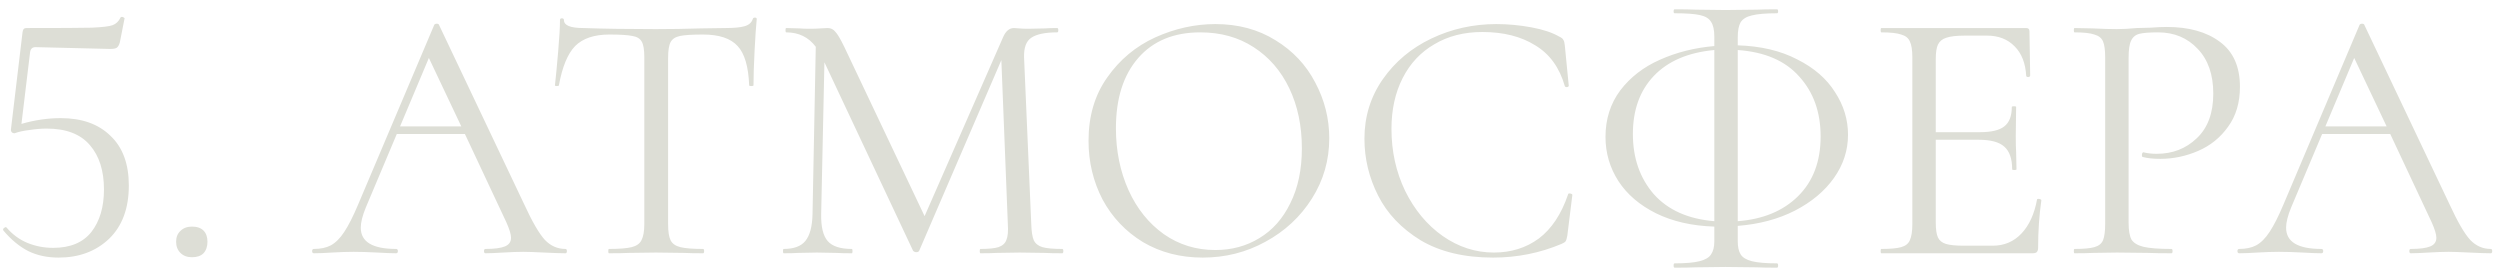 <?xml version="1.0" encoding="UTF-8"?> <svg xmlns="http://www.w3.org/2000/svg" width="222" height="24" viewBox="0 0 222 24" fill="none"> <path d="M5.392 10.49C7.269 10.49 8.741 11.013 9.808 12.058C10.896 13.082 11.44 14.554 11.44 16.474C11.44 18.501 10.853 20.08 9.68 21.21C8.507 22.32 7.013 22.874 5.2 22.874C4.197 22.874 3.301 22.682 2.512 22.298C1.723 21.893 0.987 21.285 0.304 20.474L0.272 20.41C0.272 20.325 0.315 20.261 0.4 20.218C0.485 20.154 0.549 20.154 0.592 20.218C1.104 20.816 1.712 21.264 2.416 21.562C3.141 21.861 3.909 22.01 4.72 22.01C6.235 22.01 7.365 21.541 8.112 20.602C8.859 19.642 9.232 18.384 9.232 16.826C9.232 15.162 8.816 13.85 7.984 12.89C7.152 11.909 5.872 11.418 4.144 11.418C3.675 11.418 3.163 11.461 2.608 11.546C2.075 11.61 1.637 11.706 1.296 11.834C1.189 11.834 1.104 11.802 1.04 11.738C0.976 11.653 0.955 11.557 0.976 11.45L2 2.874C2.021 2.725 2.053 2.629 2.096 2.586C2.139 2.522 2.245 2.49 2.416 2.49C5.296 2.49 7.205 2.48 8.144 2.458C9.104 2.416 9.723 2.341 10 2.234C10.299 2.128 10.533 1.904 10.704 1.562C10.704 1.52 10.747 1.498 10.832 1.498C10.896 1.498 10.949 1.52 10.992 1.562C11.056 1.584 11.077 1.616 11.056 1.658L10.64 3.77C10.576 4.005 10.48 4.165 10.352 4.25C10.245 4.314 10.053 4.346 9.776 4.346L3.152 4.186C2.875 4.186 2.715 4.336 2.672 4.634L1.904 11.002C3.077 10.661 4.24 10.49 5.392 10.49ZM17.047 22.842C16.62 22.842 16.279 22.714 16.023 22.458C15.767 22.202 15.639 21.872 15.639 21.466C15.639 21.061 15.767 20.741 16.023 20.506C16.279 20.25 16.62 20.122 17.047 20.122C17.495 20.122 17.836 20.24 18.071 20.474C18.305 20.709 18.423 21.04 18.423 21.466C18.423 21.893 18.305 22.234 18.071 22.49C17.836 22.725 17.495 22.842 17.047 22.842ZM50.212 22.106C50.297 22.106 50.34 22.17 50.34 22.298C50.34 22.426 50.297 22.49 50.212 22.49C49.806 22.49 49.177 22.469 48.324 22.426C47.47 22.384 46.852 22.362 46.468 22.362C45.998 22.362 45.401 22.384 44.676 22.426C43.993 22.469 43.47 22.49 43.108 22.49C43.022 22.49 42.98 22.426 42.98 22.298C42.98 22.17 43.022 22.106 43.108 22.106C43.897 22.106 44.473 22.032 44.836 21.882C45.198 21.733 45.38 21.477 45.38 21.114C45.38 20.816 45.241 20.357 44.964 19.738L41.284 11.898H35.236L32.484 18.426C32.185 19.152 32.036 19.749 32.036 20.218C32.036 21.477 33.081 22.106 35.172 22.106C35.278 22.106 35.332 22.17 35.332 22.298C35.332 22.426 35.278 22.49 35.172 22.49C34.788 22.49 34.233 22.469 33.508 22.426C32.697 22.384 31.993 22.362 31.396 22.362C30.841 22.362 30.201 22.384 29.476 22.426C28.836 22.469 28.302 22.49 27.876 22.49C27.769 22.49 27.716 22.426 27.716 22.298C27.716 22.17 27.769 22.106 27.876 22.106C28.473 22.106 28.974 22 29.38 21.786C29.806 21.552 30.201 21.157 30.564 20.602C30.948 20.026 31.364 19.205 31.812 18.138L38.564 2.202C38.606 2.138 38.681 2.106 38.788 2.106C38.894 2.106 38.958 2.138 38.98 2.202L46.532 18.106C47.257 19.685 47.876 20.752 48.388 21.306C48.9 21.84 49.508 22.106 50.212 22.106ZM35.524 11.226H40.964L38.084 5.146L35.524 11.226ZM54.111 3.066C52.767 3.066 51.753 3.408 51.071 4.09C50.409 4.773 49.929 5.936 49.63 7.578C49.63 7.621 49.566 7.642 49.438 7.642C49.332 7.642 49.279 7.621 49.279 7.578C49.364 6.81 49.46 5.808 49.566 4.57C49.673 3.333 49.727 2.405 49.727 1.786C49.727 1.68 49.78 1.626 49.886 1.626C50.014 1.626 50.078 1.68 50.078 1.786C50.078 2.256 50.654 2.49 51.806 2.49C53.62 2.554 55.764 2.586 58.239 2.586C59.497 2.586 60.831 2.565 62.239 2.522L64.415 2.49C65.183 2.49 65.748 2.437 66.111 2.33C66.495 2.224 66.74 2.01 66.847 1.69C66.868 1.605 66.932 1.562 67.038 1.562C67.145 1.562 67.198 1.605 67.198 1.69C67.135 2.309 67.07 3.248 67.007 4.506C66.942 5.765 66.91 6.789 66.91 7.578C66.91 7.621 66.847 7.642 66.719 7.642C66.591 7.642 66.526 7.621 66.526 7.578C66.463 5.914 66.121 4.752 65.502 4.09C64.884 3.408 63.86 3.066 62.431 3.066C61.471 3.066 60.788 3.109 60.383 3.194C59.977 3.28 59.7 3.461 59.55 3.738C59.401 4.016 59.327 4.485 59.327 5.146V19.898C59.327 20.56 59.401 21.04 59.55 21.338C59.7 21.637 59.988 21.84 60.414 21.946C60.841 22.053 61.513 22.106 62.431 22.106C62.495 22.106 62.526 22.17 62.526 22.298C62.526 22.426 62.495 22.49 62.431 22.49C61.727 22.49 61.161 22.48 60.734 22.458L58.239 22.426L55.839 22.458C55.412 22.48 54.825 22.49 54.078 22.49C54.036 22.49 54.014 22.426 54.014 22.298C54.014 22.17 54.036 22.106 54.078 22.106C54.996 22.106 55.668 22.053 56.094 21.946C56.521 21.84 56.809 21.637 56.959 21.338C57.129 21.018 57.215 20.538 57.215 19.898V5.082C57.215 4.421 57.14 3.962 56.99 3.706C56.841 3.429 56.564 3.258 56.158 3.194C55.753 3.109 55.071 3.066 54.111 3.066ZM94.328 22.106C94.392 22.106 94.424 22.17 94.424 22.298C94.424 22.426 94.392 22.49 94.328 22.49C93.666 22.49 93.144 22.48 92.76 22.458L90.552 22.426L88.504 22.458C88.162 22.48 87.682 22.49 87.064 22.49C87.021 22.49 87 22.426 87 22.298C87 22.17 87.021 22.106 87.064 22.106C87.789 22.106 88.322 22.053 88.664 21.946C89.026 21.818 89.261 21.605 89.368 21.306C89.496 21.008 89.538 20.538 89.496 19.898L88.92 5.338L81.624 22.266C81.581 22.352 81.496 22.394 81.368 22.394C81.261 22.394 81.165 22.352 81.08 22.266L73.208 5.53L72.92 19.002C72.898 20.133 73.09 20.933 73.496 21.402C73.901 21.872 74.616 22.106 75.64 22.106C75.682 22.106 75.704 22.17 75.704 22.298C75.704 22.426 75.682 22.49 75.64 22.49C75.042 22.49 74.584 22.48 74.264 22.458L72.536 22.426L70.872 22.458C70.573 22.48 70.146 22.49 69.592 22.49C69.549 22.49 69.528 22.426 69.528 22.298C69.528 22.17 69.549 22.106 69.592 22.106C70.488 22.106 71.128 21.872 71.512 21.402C71.917 20.912 72.13 20.112 72.152 19.002L72.44 4.154C71.8 3.301 70.925 2.874 69.816 2.874C69.773 2.874 69.752 2.81 69.752 2.682C69.752 2.554 69.773 2.49 69.816 2.49L71 2.522C71.213 2.544 71.512 2.554 71.896 2.554C72.28 2.554 72.6 2.544 72.856 2.522C73.133 2.501 73.346 2.49 73.496 2.49C73.773 2.49 73.997 2.597 74.168 2.81C74.36 3.002 74.626 3.45 74.968 4.154L82.104 19.194L89.08 3.29C89.314 2.757 89.634 2.49 90.04 2.49C90.146 2.49 90.296 2.501 90.488 2.522C90.701 2.544 90.978 2.554 91.32 2.554L92.824 2.522C93.058 2.501 93.41 2.49 93.88 2.49C93.944 2.49 93.976 2.554 93.976 2.682C93.976 2.81 93.944 2.874 93.88 2.874C92.813 2.874 92.045 3.034 91.576 3.354C91.128 3.653 90.914 4.229 90.936 5.082L91.576 19.898C91.597 20.56 91.672 21.04 91.8 21.338C91.949 21.637 92.205 21.84 92.568 21.946C92.93 22.053 93.517 22.106 94.328 22.106ZM106.806 22.874C104.822 22.874 103.051 22.416 101.494 21.498C99.958 20.56 98.763 19.301 97.91 17.722C97.078 16.122 96.662 14.384 96.662 12.506C96.662 10.309 97.216 8.432 98.326 6.874C99.435 5.296 100.854 4.112 102.582 3.322C104.331 2.533 106.112 2.138 107.926 2.138C109.952 2.138 111.734 2.618 113.27 3.578C114.806 4.517 115.979 5.765 116.79 7.322C117.622 8.88 118.038 10.533 118.038 12.282C118.038 14.224 117.526 16.005 116.502 17.626C115.478 19.248 114.102 20.528 112.374 21.466C110.667 22.405 108.811 22.874 106.806 22.874ZM107.926 22.202C109.376 22.202 110.678 21.85 111.83 21.146C113.003 20.442 113.92 19.408 114.582 18.042C115.264 16.677 115.606 15.056 115.606 13.178C115.606 11.173 115.232 9.392 114.486 7.834C113.739 6.277 112.683 5.061 111.318 4.186C109.974 3.312 108.395 2.874 106.582 2.874C104.235 2.874 102.4 3.632 101.078 5.146C99.755 6.661 99.094 8.741 99.094 11.386C99.094 13.392 99.467 15.226 100.214 16.89C100.96 18.533 102.006 19.834 103.35 20.794C104.694 21.733 106.219 22.202 107.926 22.202ZM132.874 2.138C133.898 2.138 134.932 2.234 135.978 2.426C137.023 2.618 137.855 2.896 138.474 3.258C138.666 3.344 138.783 3.44 138.826 3.546C138.89 3.632 138.932 3.792 138.954 4.026L139.306 7.61C139.306 7.674 139.252 7.717 139.146 7.738C139.039 7.738 138.975 7.706 138.954 7.642C138.484 6 137.61 4.794 136.33 4.026C135.071 3.237 133.503 2.842 131.626 2.842C130.004 2.842 128.586 3.205 127.37 3.93C126.154 4.634 125.215 5.637 124.554 6.938C123.892 8.24 123.562 9.744 123.562 11.45C123.562 13.434 123.967 15.269 124.778 16.954C125.61 18.64 126.719 19.973 128.106 20.954C129.514 21.936 131.028 22.426 132.65 22.426C134.186 22.426 135.519 22.01 136.65 21.178C137.78 20.325 138.644 19.024 139.242 17.274C139.242 17.21 139.284 17.178 139.37 17.178C139.434 17.178 139.487 17.189 139.53 17.21C139.594 17.232 139.626 17.264 139.626 17.306L139.178 20.922C139.135 21.178 139.082 21.349 139.018 21.434C138.975 21.498 138.858 21.573 138.666 21.658C136.746 22.469 134.719 22.874 132.586 22.874C130.026 22.874 127.882 22.362 126.154 21.338C124.447 20.293 123.188 18.97 122.378 17.37C121.567 15.77 121.162 14.085 121.162 12.314C121.162 10.352 121.706 8.592 122.794 7.034C123.882 5.477 125.322 4.272 127.114 3.418C128.906 2.565 130.826 2.138 132.874 2.138ZM164.104 11.962C164.104 13.349 163.688 14.629 162.856 15.802C162.024 16.976 160.861 17.946 159.368 18.714C157.896 19.461 156.211 19.909 154.312 20.058V21.434C154.312 21.925 154.397 22.309 154.568 22.586C154.739 22.864 155.069 23.066 155.56 23.194C156.072 23.322 156.819 23.386 157.8 23.386C157.864 23.386 157.896 23.45 157.896 23.578C157.896 23.706 157.864 23.77 157.8 23.77C157.032 23.77 156.424 23.76 155.976 23.738L153.224 23.706L150.6 23.738C150.131 23.76 149.501 23.77 148.712 23.77C148.648 23.77 148.616 23.706 148.616 23.578C148.616 23.45 148.648 23.386 148.712 23.386C149.693 23.386 150.429 23.322 150.92 23.194C151.432 23.066 151.773 22.864 151.944 22.586C152.136 22.309 152.232 21.925 152.232 21.434V20.122C150.248 20.058 148.52 19.664 147.048 18.938C145.597 18.213 144.488 17.264 143.72 16.09C142.952 14.896 142.568 13.584 142.568 12.154C142.568 10.576 143.005 9.2 143.88 8.026C144.776 6.853 145.949 5.946 147.4 5.306C148.872 4.645 150.483 4.24 152.232 4.09V3.258C152.232 2.661 152.136 2.224 151.944 1.946C151.773 1.648 151.443 1.445 150.952 1.338C150.483 1.232 149.736 1.178 148.712 1.178C148.648 1.178 148.616 1.125 148.616 1.018C148.616 0.89 148.648 0.826 148.712 0.826C149.501 0.826 150.131 0.837 150.6 0.858L153.224 0.89L156.008 0.858C156.456 0.837 157.053 0.826 157.8 0.826C157.864 0.826 157.896 0.89 157.896 1.018C157.896 1.125 157.864 1.178 157.8 1.178C156.797 1.178 156.051 1.242 155.56 1.37C155.091 1.477 154.76 1.68 154.568 1.978C154.397 2.277 154.312 2.725 154.312 3.322V4.026C156.36 4.09 158.12 4.506 159.592 5.274C161.085 6.021 162.205 6.992 162.952 8.186C163.72 9.36 164.104 10.618 164.104 11.962ZM161.672 12.122C161.672 9.968 161.043 8.197 159.784 6.81C158.547 5.402 156.723 4.613 154.312 4.442V19.642C156.552 19.472 158.333 18.736 159.656 17.434C161 16.112 161.672 14.341 161.672 12.122ZM145 11.898C145 14.032 145.619 15.813 146.856 17.242C148.115 18.65 149.907 19.45 152.232 19.642V4.442C149.907 4.656 148.115 5.424 146.856 6.746C145.619 8.048 145 9.765 145 11.898ZM180.888 17.722C180.888 17.68 180.93 17.658 181.016 17.658C181.08 17.658 181.133 17.669 181.176 17.69C181.24 17.712 181.272 17.744 181.272 17.786C181.08 19.13 180.984 20.538 180.984 22.01C180.984 22.181 180.941 22.309 180.856 22.394C180.792 22.458 180.664 22.49 180.472 22.49H167.064C167.021 22.49 167 22.426 167 22.298C167 22.17 167.021 22.106 167.064 22.106C167.874 22.106 168.461 22.053 168.824 21.946C169.208 21.84 169.464 21.637 169.592 21.338C169.741 21.018 169.816 20.538 169.816 19.898V5.082C169.816 4.442 169.741 3.973 169.592 3.674C169.464 3.376 169.208 3.173 168.824 3.066C168.461 2.938 167.874 2.874 167.064 2.874C167.021 2.874 167 2.81 167 2.682C167 2.554 167.021 2.49 167.064 2.49H179.928C180.12 2.49 180.216 2.586 180.216 2.778L180.28 6.714C180.28 6.778 180.226 6.821 180.12 6.842C180.013 6.842 179.949 6.81 179.928 6.746C179.864 5.616 179.522 4.741 178.904 4.122C178.285 3.482 177.464 3.162 176.44 3.162H174.488C173.741 3.162 173.186 3.226 172.824 3.354C172.482 3.461 172.237 3.664 172.088 3.962C171.96 4.24 171.896 4.666 171.896 5.242V11.738H175.8C176.824 11.738 177.549 11.568 177.976 11.226C178.424 10.885 178.648 10.309 178.648 9.498C178.648 9.456 178.712 9.434 178.84 9.434C178.968 9.434 179.032 9.456 179.032 9.498L179 12.09C179 12.709 179.01 13.178 179.032 13.498L179.064 15.034C179.064 15.077 179 15.098 178.872 15.098C178.744 15.098 178.68 15.077 178.68 15.034C178.68 14.096 178.445 13.424 177.976 13.018C177.528 12.613 176.77 12.41 175.704 12.41H171.896V19.77C171.896 20.368 171.96 20.805 172.088 21.082C172.216 21.36 172.45 21.552 172.792 21.658C173.133 21.765 173.666 21.818 174.392 21.818H176.952C177.976 21.818 178.829 21.456 179.512 20.73C180.194 20.005 180.653 19.002 180.888 17.722ZM189.019 19.77C189.019 20.453 189.104 20.954 189.275 21.274C189.467 21.573 189.819 21.786 190.331 21.914C190.864 22.042 191.696 22.106 192.827 22.106C192.891 22.106 192.923 22.17 192.923 22.298C192.923 22.426 192.891 22.49 192.827 22.49C191.952 22.49 191.27 22.48 190.779 22.458L187.995 22.426L185.851 22.458C185.446 22.48 184.902 22.49 184.219 22.49C184.176 22.49 184.155 22.426 184.155 22.298C184.155 22.17 184.176 22.106 184.219 22.106C185.03 22.106 185.616 22.053 185.979 21.946C186.363 21.84 186.619 21.637 186.747 21.338C186.875 21.018 186.939 20.538 186.939 19.898V5.082C186.939 4.442 186.875 3.973 186.747 3.674C186.619 3.376 186.363 3.173 185.979 3.066C185.616 2.938 185.03 2.874 184.219 2.874C184.176 2.874 184.155 2.81 184.155 2.682C184.155 2.554 184.176 2.49 184.219 2.49L185.819 2.522C186.715 2.565 187.43 2.586 187.963 2.586C188.496 2.586 189.094 2.554 189.755 2.49C190.011 2.49 190.416 2.48 190.971 2.458C191.526 2.416 192.006 2.394 192.411 2.394C194.374 2.394 195.942 2.832 197.115 3.706C198.31 4.581 198.907 5.914 198.907 7.706C198.907 9.114 198.555 10.298 197.851 11.258C197.168 12.218 196.283 12.933 195.195 13.402C194.107 13.872 192.987 14.106 191.835 14.106C191.216 14.106 190.704 14.053 190.299 13.946C190.235 13.946 190.203 13.893 190.203 13.786C190.203 13.722 190.214 13.658 190.235 13.594C190.278 13.53 190.32 13.509 190.363 13.53C190.704 13.616 191.088 13.658 191.515 13.658C192.923 13.658 194.107 13.2 195.067 12.282C196.048 11.365 196.539 10.042 196.539 8.314C196.539 6.629 196.08 5.306 195.163 4.346C194.246 3.365 193.072 2.874 191.643 2.874C190.875 2.874 190.32 2.917 189.979 3.002C189.638 3.088 189.392 3.29 189.243 3.61C189.094 3.909 189.019 4.421 189.019 5.146V19.77ZM221.181 22.106C221.266 22.106 221.309 22.17 221.309 22.298C221.309 22.426 221.266 22.49 221.181 22.49C220.775 22.49 220.146 22.469 219.293 22.426C218.439 22.384 217.821 22.362 217.437 22.362C216.967 22.362 216.37 22.384 215.645 22.426C214.962 22.469 214.439 22.49 214.077 22.49C213.991 22.49 213.949 22.426 213.949 22.298C213.949 22.17 213.991 22.106 214.077 22.106C214.866 22.106 215.442 22.032 215.805 21.882C216.167 21.733 216.349 21.477 216.349 21.114C216.349 20.816 216.21 20.357 215.933 19.738L212.253 11.898H206.205L203.453 18.426C203.154 19.152 203.005 19.749 203.005 20.218C203.005 21.477 204.05 22.106 206.141 22.106C206.247 22.106 206.301 22.17 206.301 22.298C206.301 22.426 206.247 22.49 206.141 22.49C205.757 22.49 205.202 22.469 204.477 22.426C203.666 22.384 202.962 22.362 202.365 22.362C201.81 22.362 201.17 22.384 200.445 22.426C199.805 22.469 199.271 22.49 198.845 22.49C198.738 22.49 198.684 22.426 198.684 22.298C198.684 22.17 198.738 22.106 198.845 22.106C199.442 22.106 199.943 22 200.349 21.786C200.775 21.552 201.17 21.157 201.533 20.602C201.917 20.026 202.333 19.205 202.781 18.138L209.533 2.202C209.575 2.138 209.65 2.106 209.757 2.106C209.863 2.106 209.927 2.138 209.949 2.202L217.501 18.106C218.226 19.685 218.845 20.752 219.357 21.306C219.869 21.84 220.477 22.106 221.181 22.106ZM206.493 11.226H211.933L209.053 5.146L206.493 11.226Z" fill="#DDDED6"></path> </svg> 